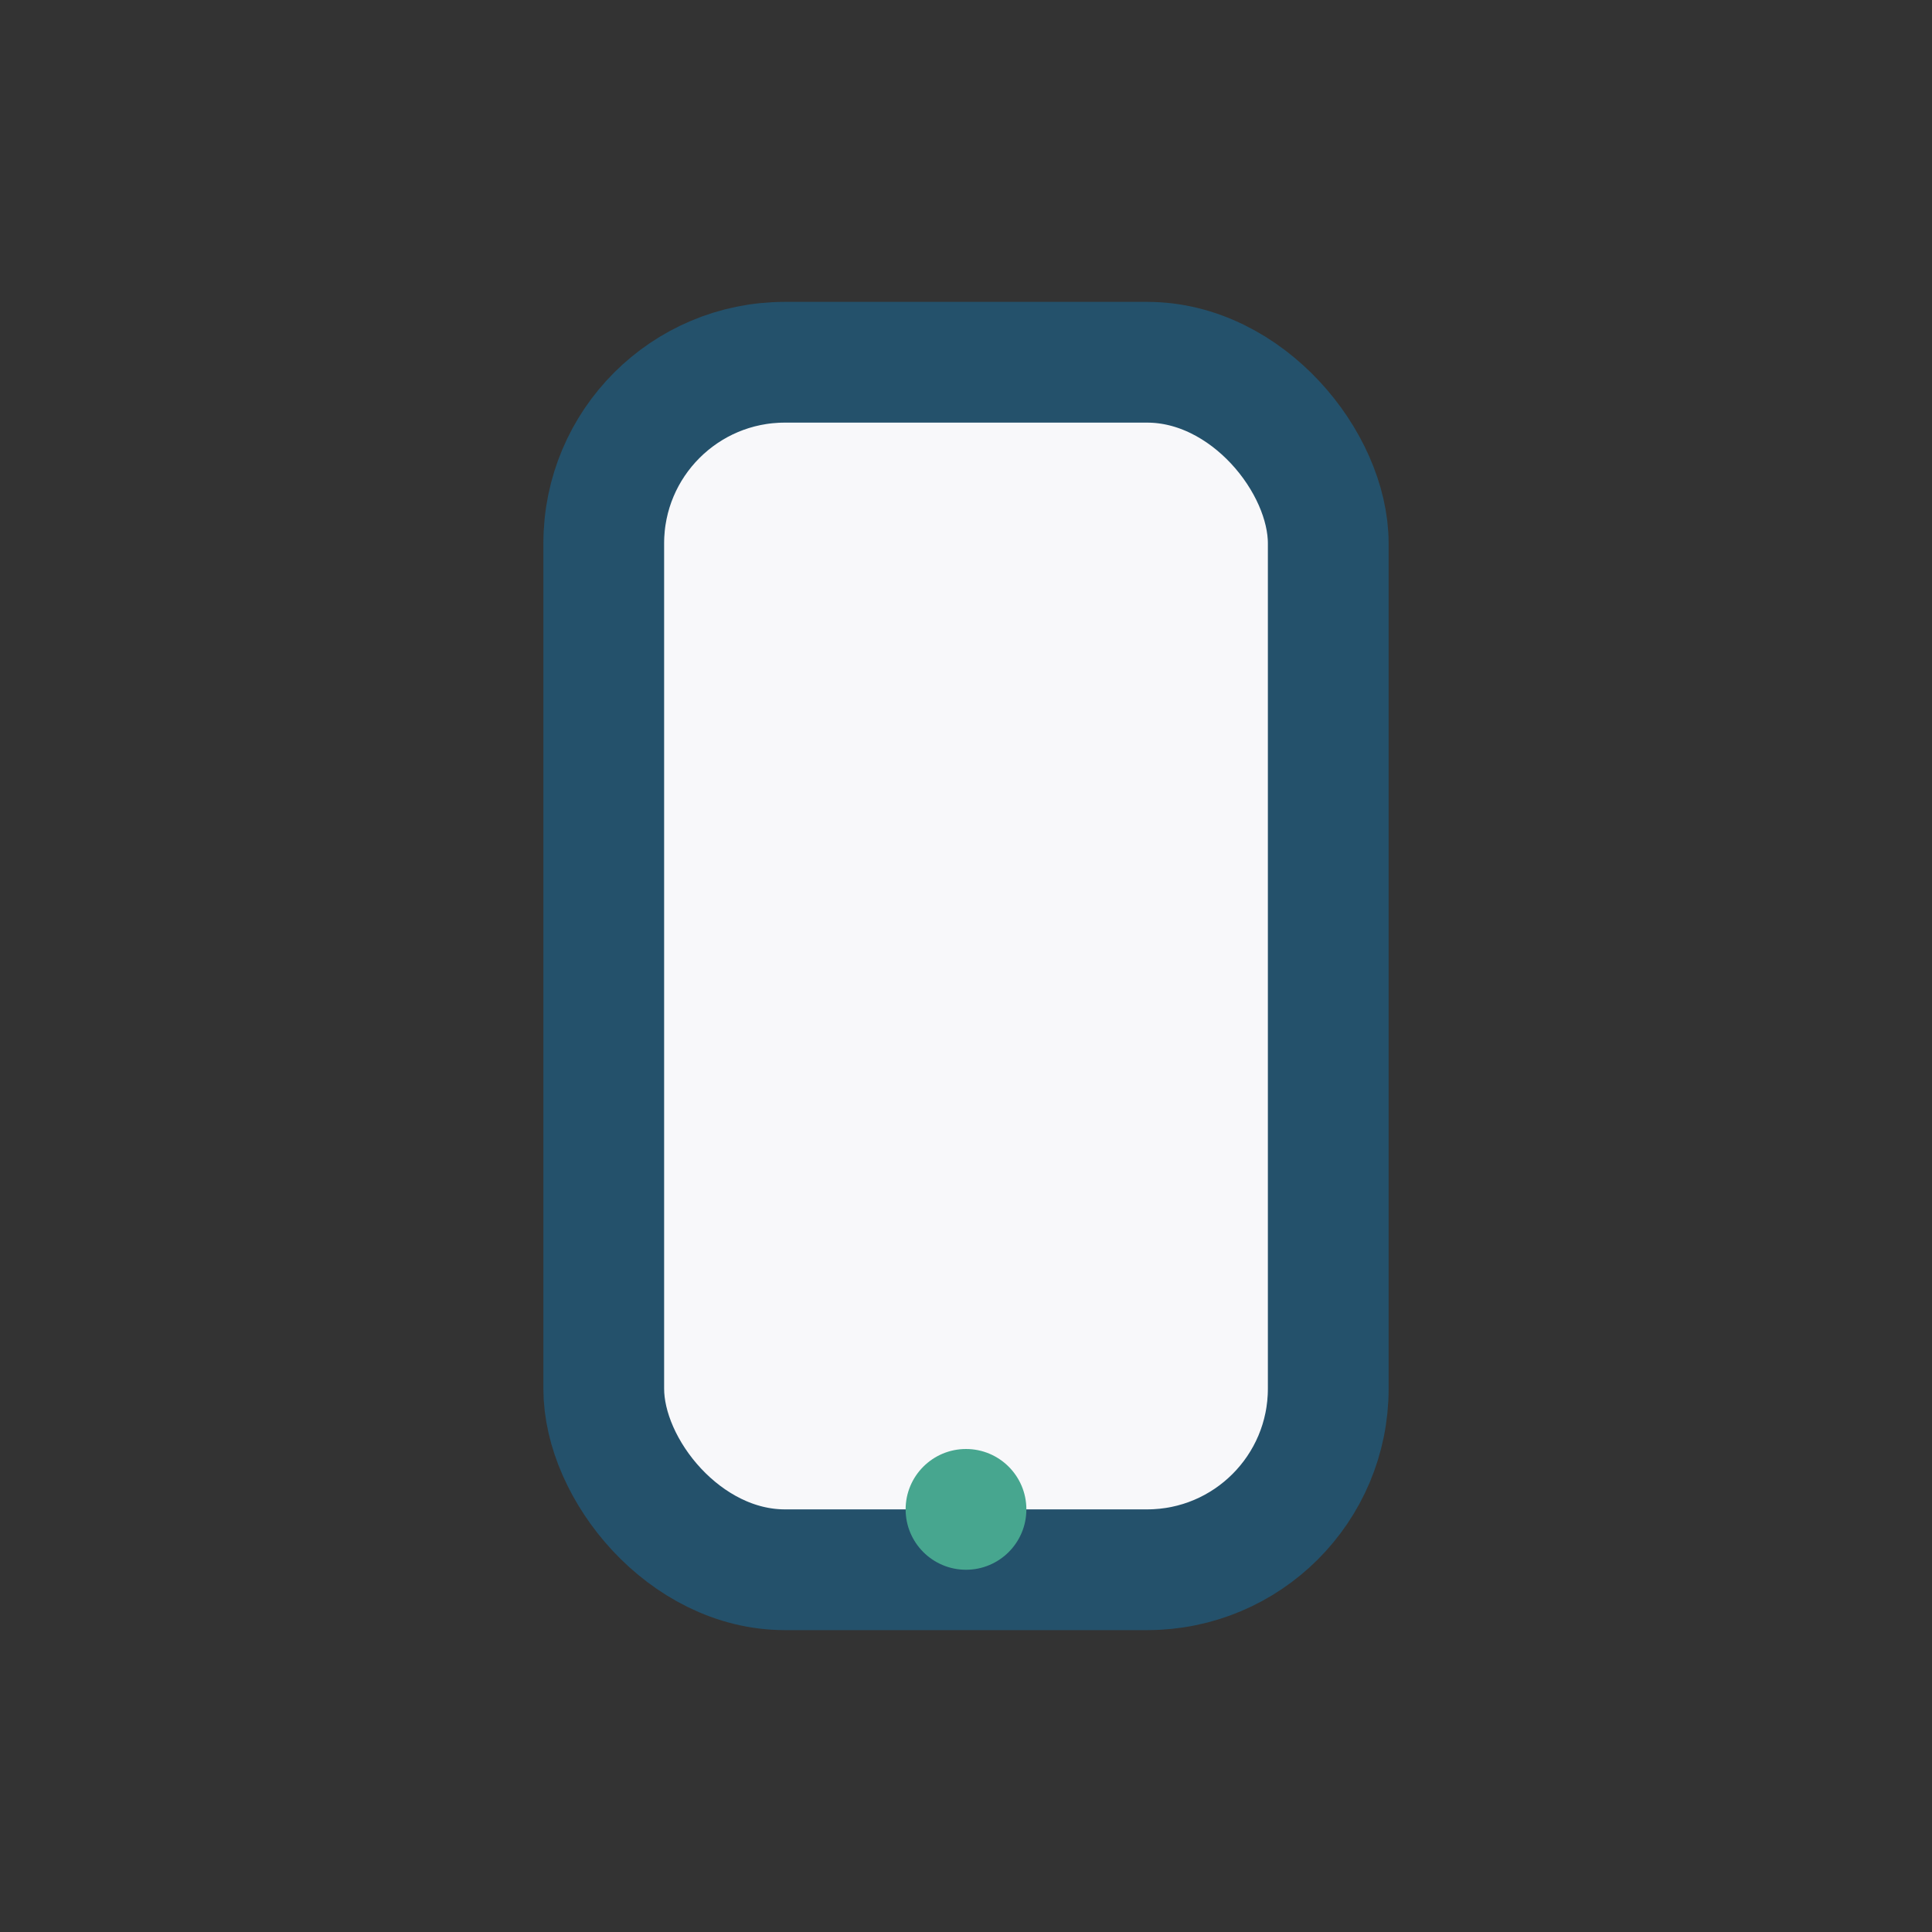 <?xml version="1.0" encoding="UTF-8"?>
<svg xmlns="http://www.w3.org/2000/svg" width="32" height="32" viewBox="0 0 32 32"><rect x="0" y="0" width="32" height="32" fill="#333333" stroke="none"/><rect x="10" y="6" width="12" height="20" rx="3" fill="#F8F8FA" stroke="#24516B" stroke-width="2"/><circle cx="16" cy="25" r="1" fill="#47A68F"/></svg>